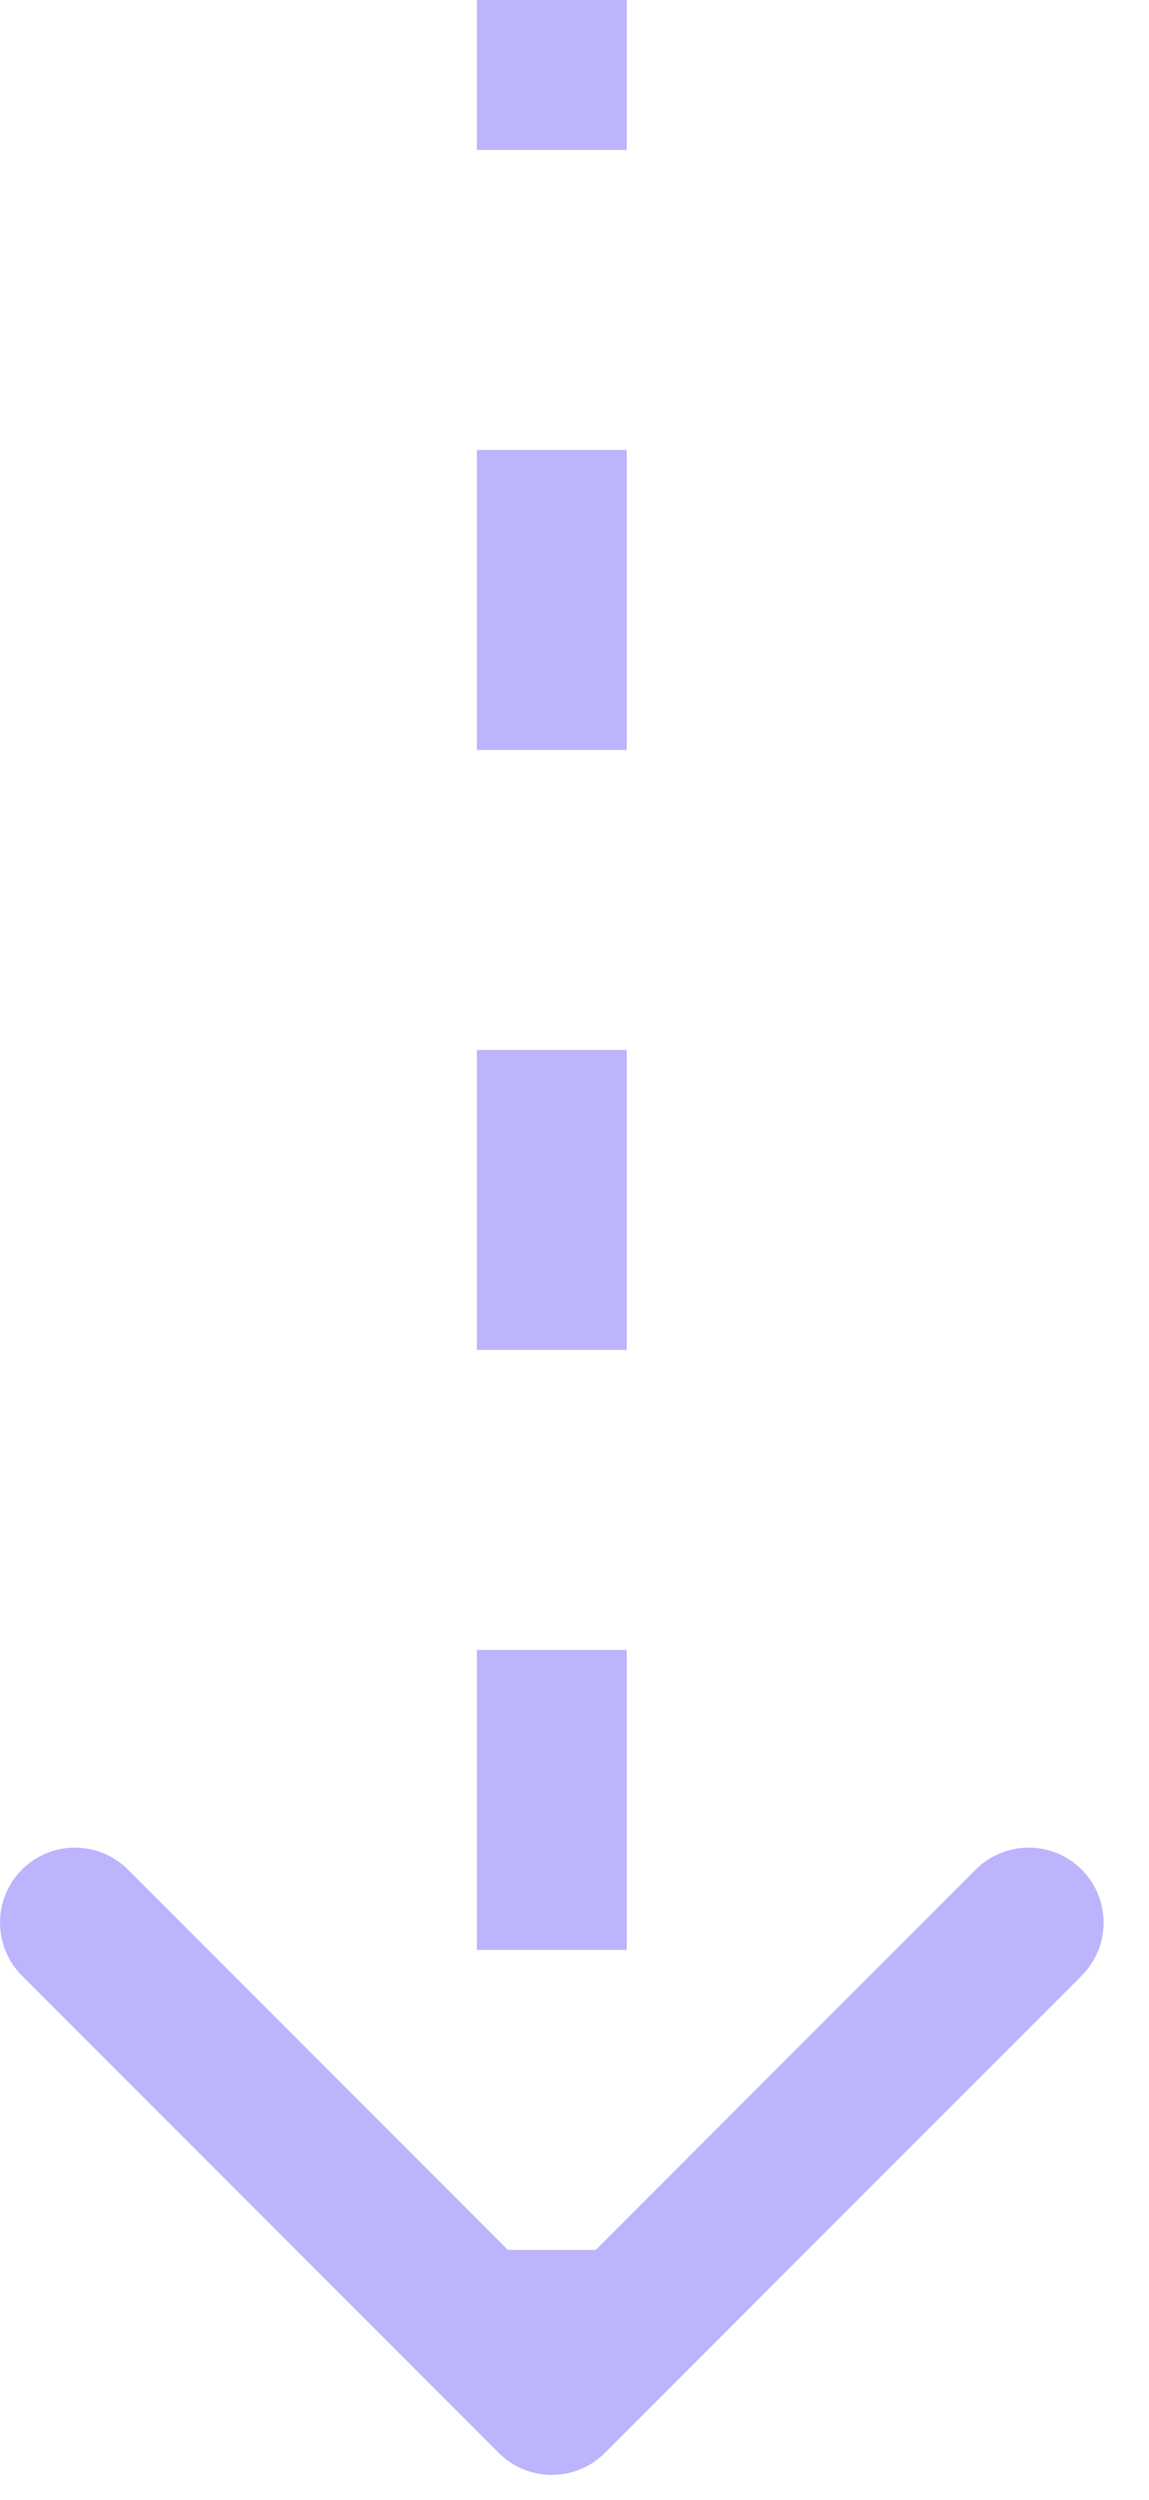 <svg width="23" height="50" viewBox="0 0 23 50" fill="none" xmlns="http://www.w3.org/2000/svg">
<path d="M9.985 49.061C10.571 49.646 11.521 49.646 12.107 49.061L21.652 39.515C22.238 38.929 22.238 37.979 21.652 37.393C21.067 36.808 20.117 36.808 19.531 37.393L11.046 45.879L2.561 37.393C1.975 36.808 1.025 36.808 0.439 37.393C-0.146 37.979 -0.146 38.929 0.439 39.515L9.985 49.061ZM11.046 0L9.546 -6.55671e-08L9.546 3L11.046 3L12.546 3L12.546 6.55671e-08L11.046 0ZM11.046 9L9.546 9L9.546 15L11.046 15L12.546 15L12.546 9L11.046 9ZM11.046 21L9.546 21L9.546 27L11.046 27L12.546 27L12.546 21L11.046 21ZM11.046 33L9.546 33L9.546 39L11.046 39L12.546 39L12.546 33L11.046 33ZM11.046 45L9.546 45L9.546 48L11.046 48L12.546 48L12.546 45L11.046 45Z" fill="#BDB4FE"/>
</svg>
